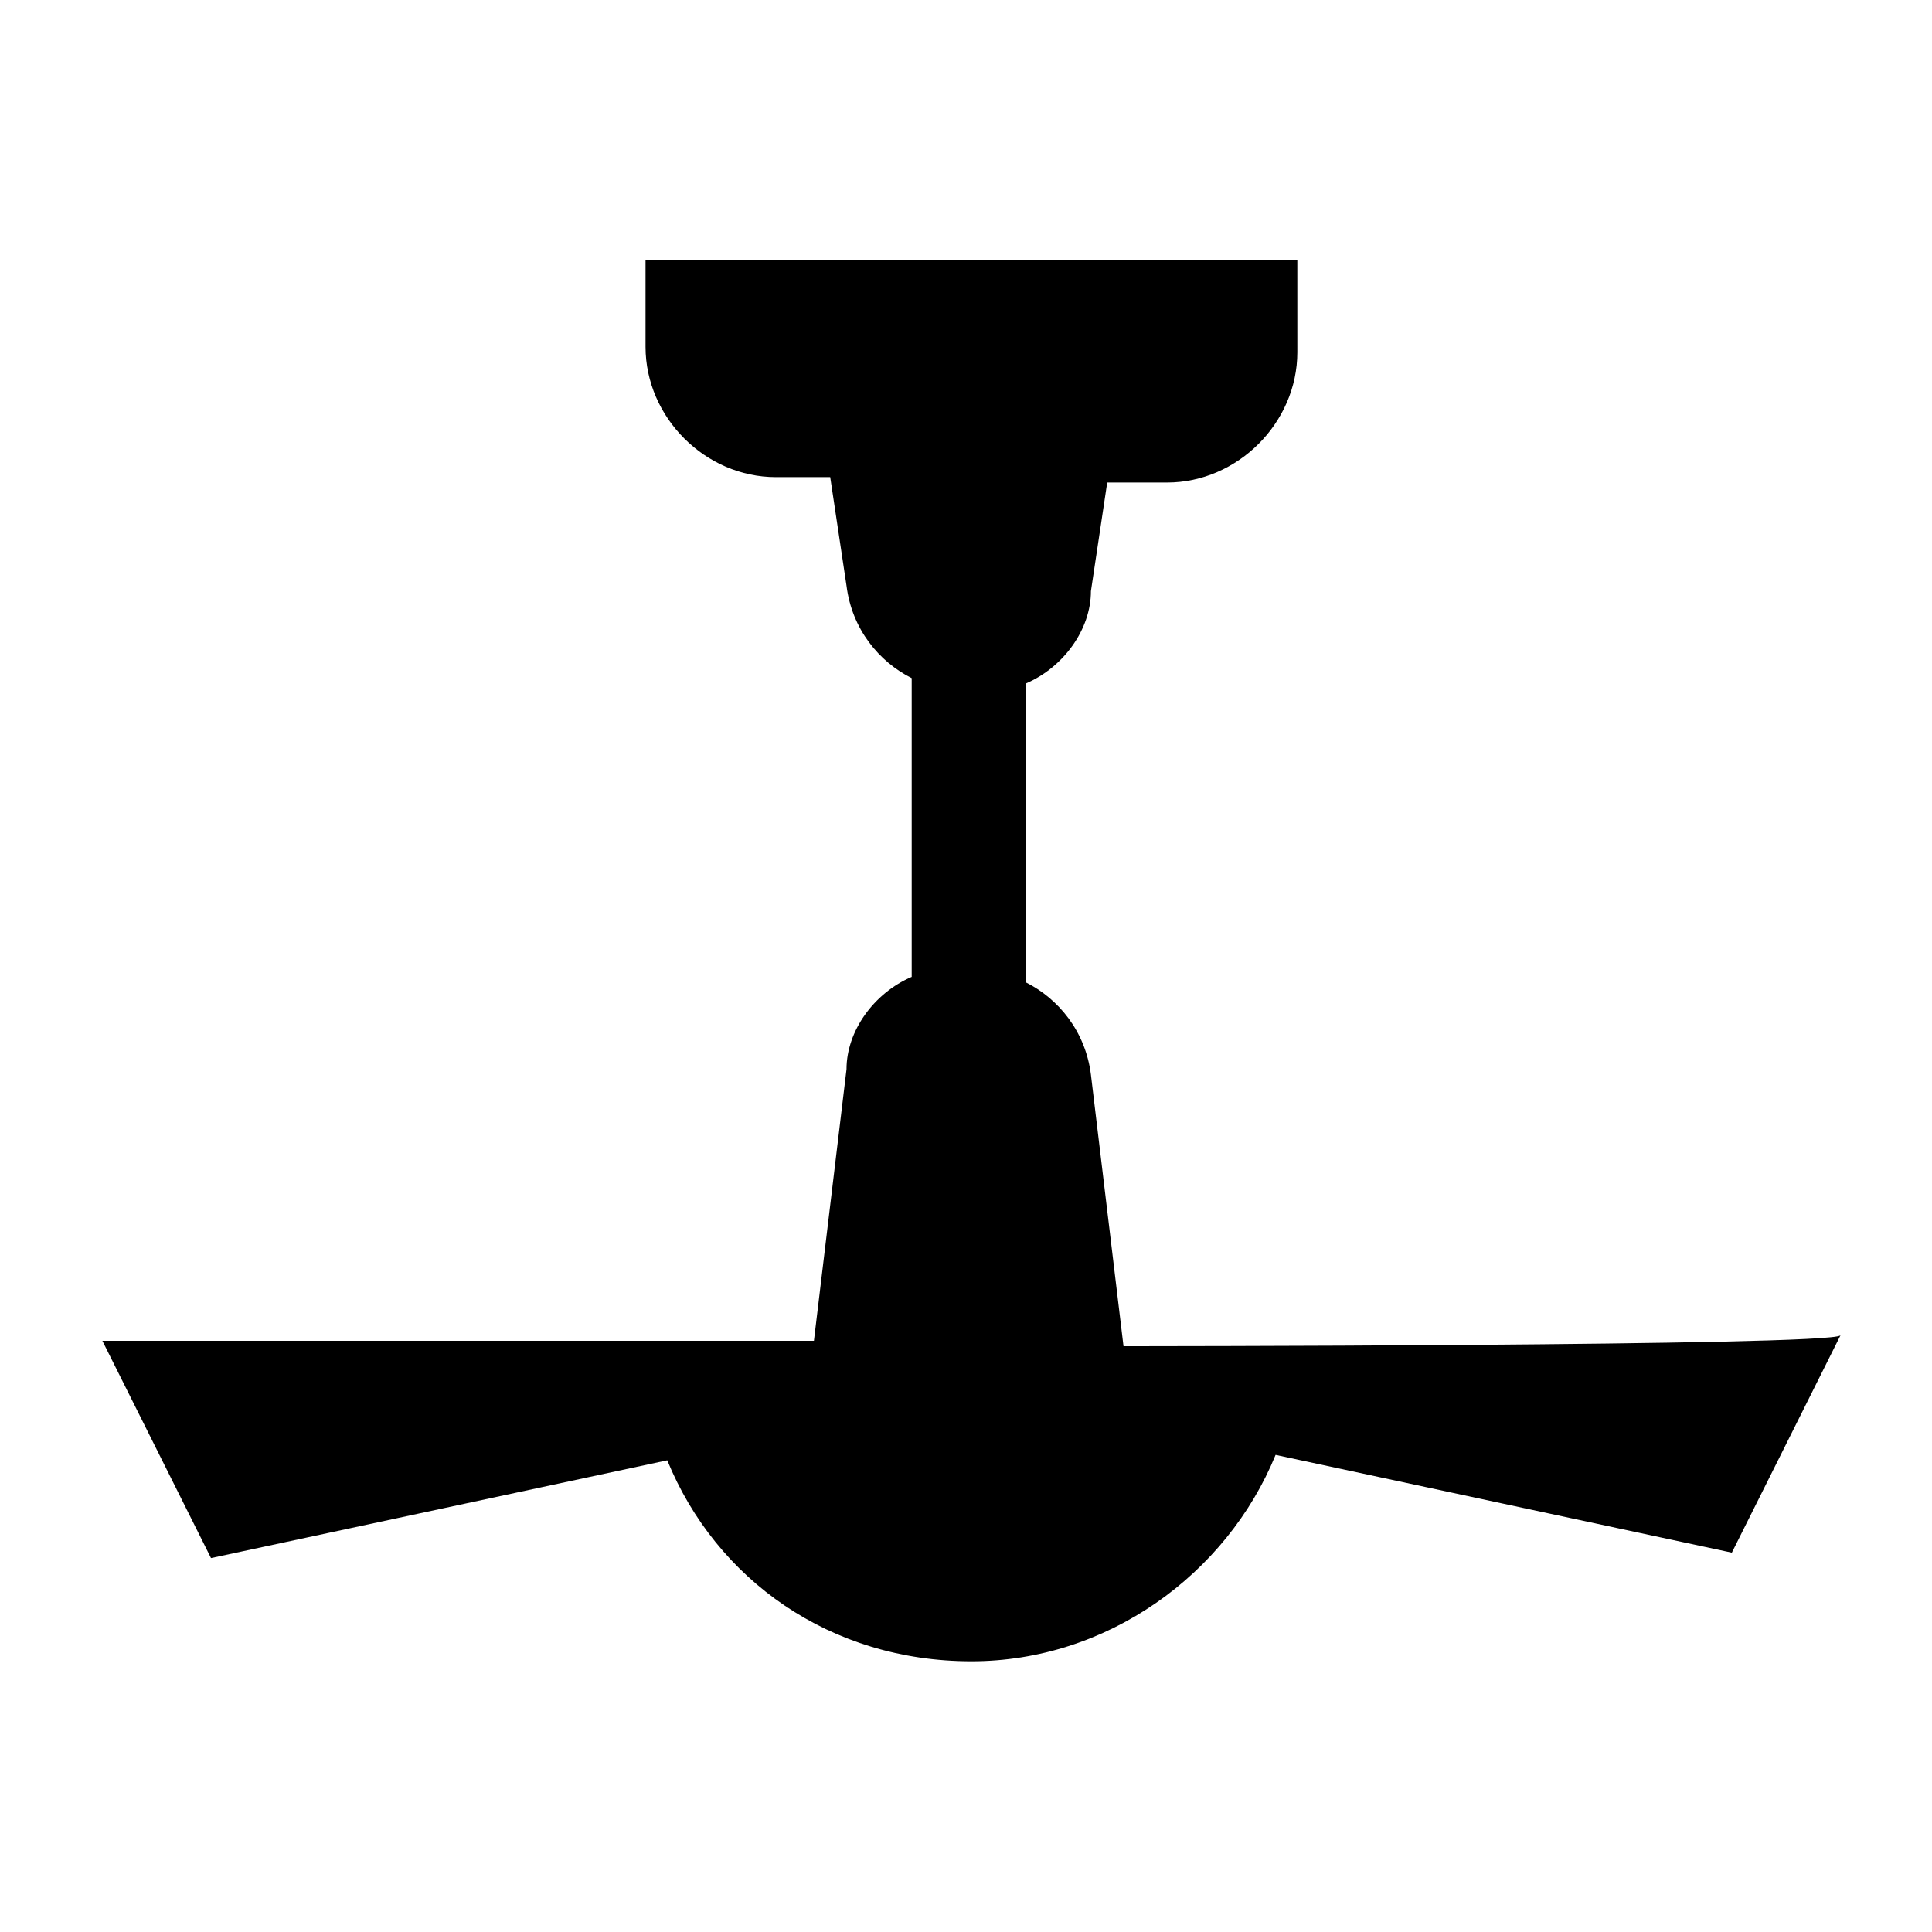 <?xml version="1.0" encoding="UTF-8"?>
<!-- Uploaded to: ICON Repo, www.svgrepo.com, Generator: ICON Repo Mixer Tools -->
<svg fill="#000000" width="800px" height="800px" version="1.1" viewBox="144 144 512 512" xmlns="http://www.w3.org/2000/svg">
 <path d="m441.74 500.76-8.637-71.973c-1.441-11.516-8.637-20.152-17.273-24.473v-79.172c10.078-4.32 17.273-14.395 17.273-24.473l4.32-28.789h15.836c18.715 0 34.547-15.836 34.547-34.547l-0.004-24.465h-172.73v23.031c0 18.715 15.836 34.547 34.547 34.547h14.395l4.32 28.789c1.441 11.516 8.637 20.152 17.273 24.473v79.172c-10.078 4.32-17.273 14.395-17.273 24.473l-8.637 71.973h-188.57l28.789 57.578 120.91-25.91c12.957 31.668 43.184 53.262 80.609 53.262 35.988 0 67.656-23.031 80.609-54.699l120.91 25.91 28.789-57.578c-2.879 2.871-192.89 2.871-190.01 2.871z"/>
</svg>